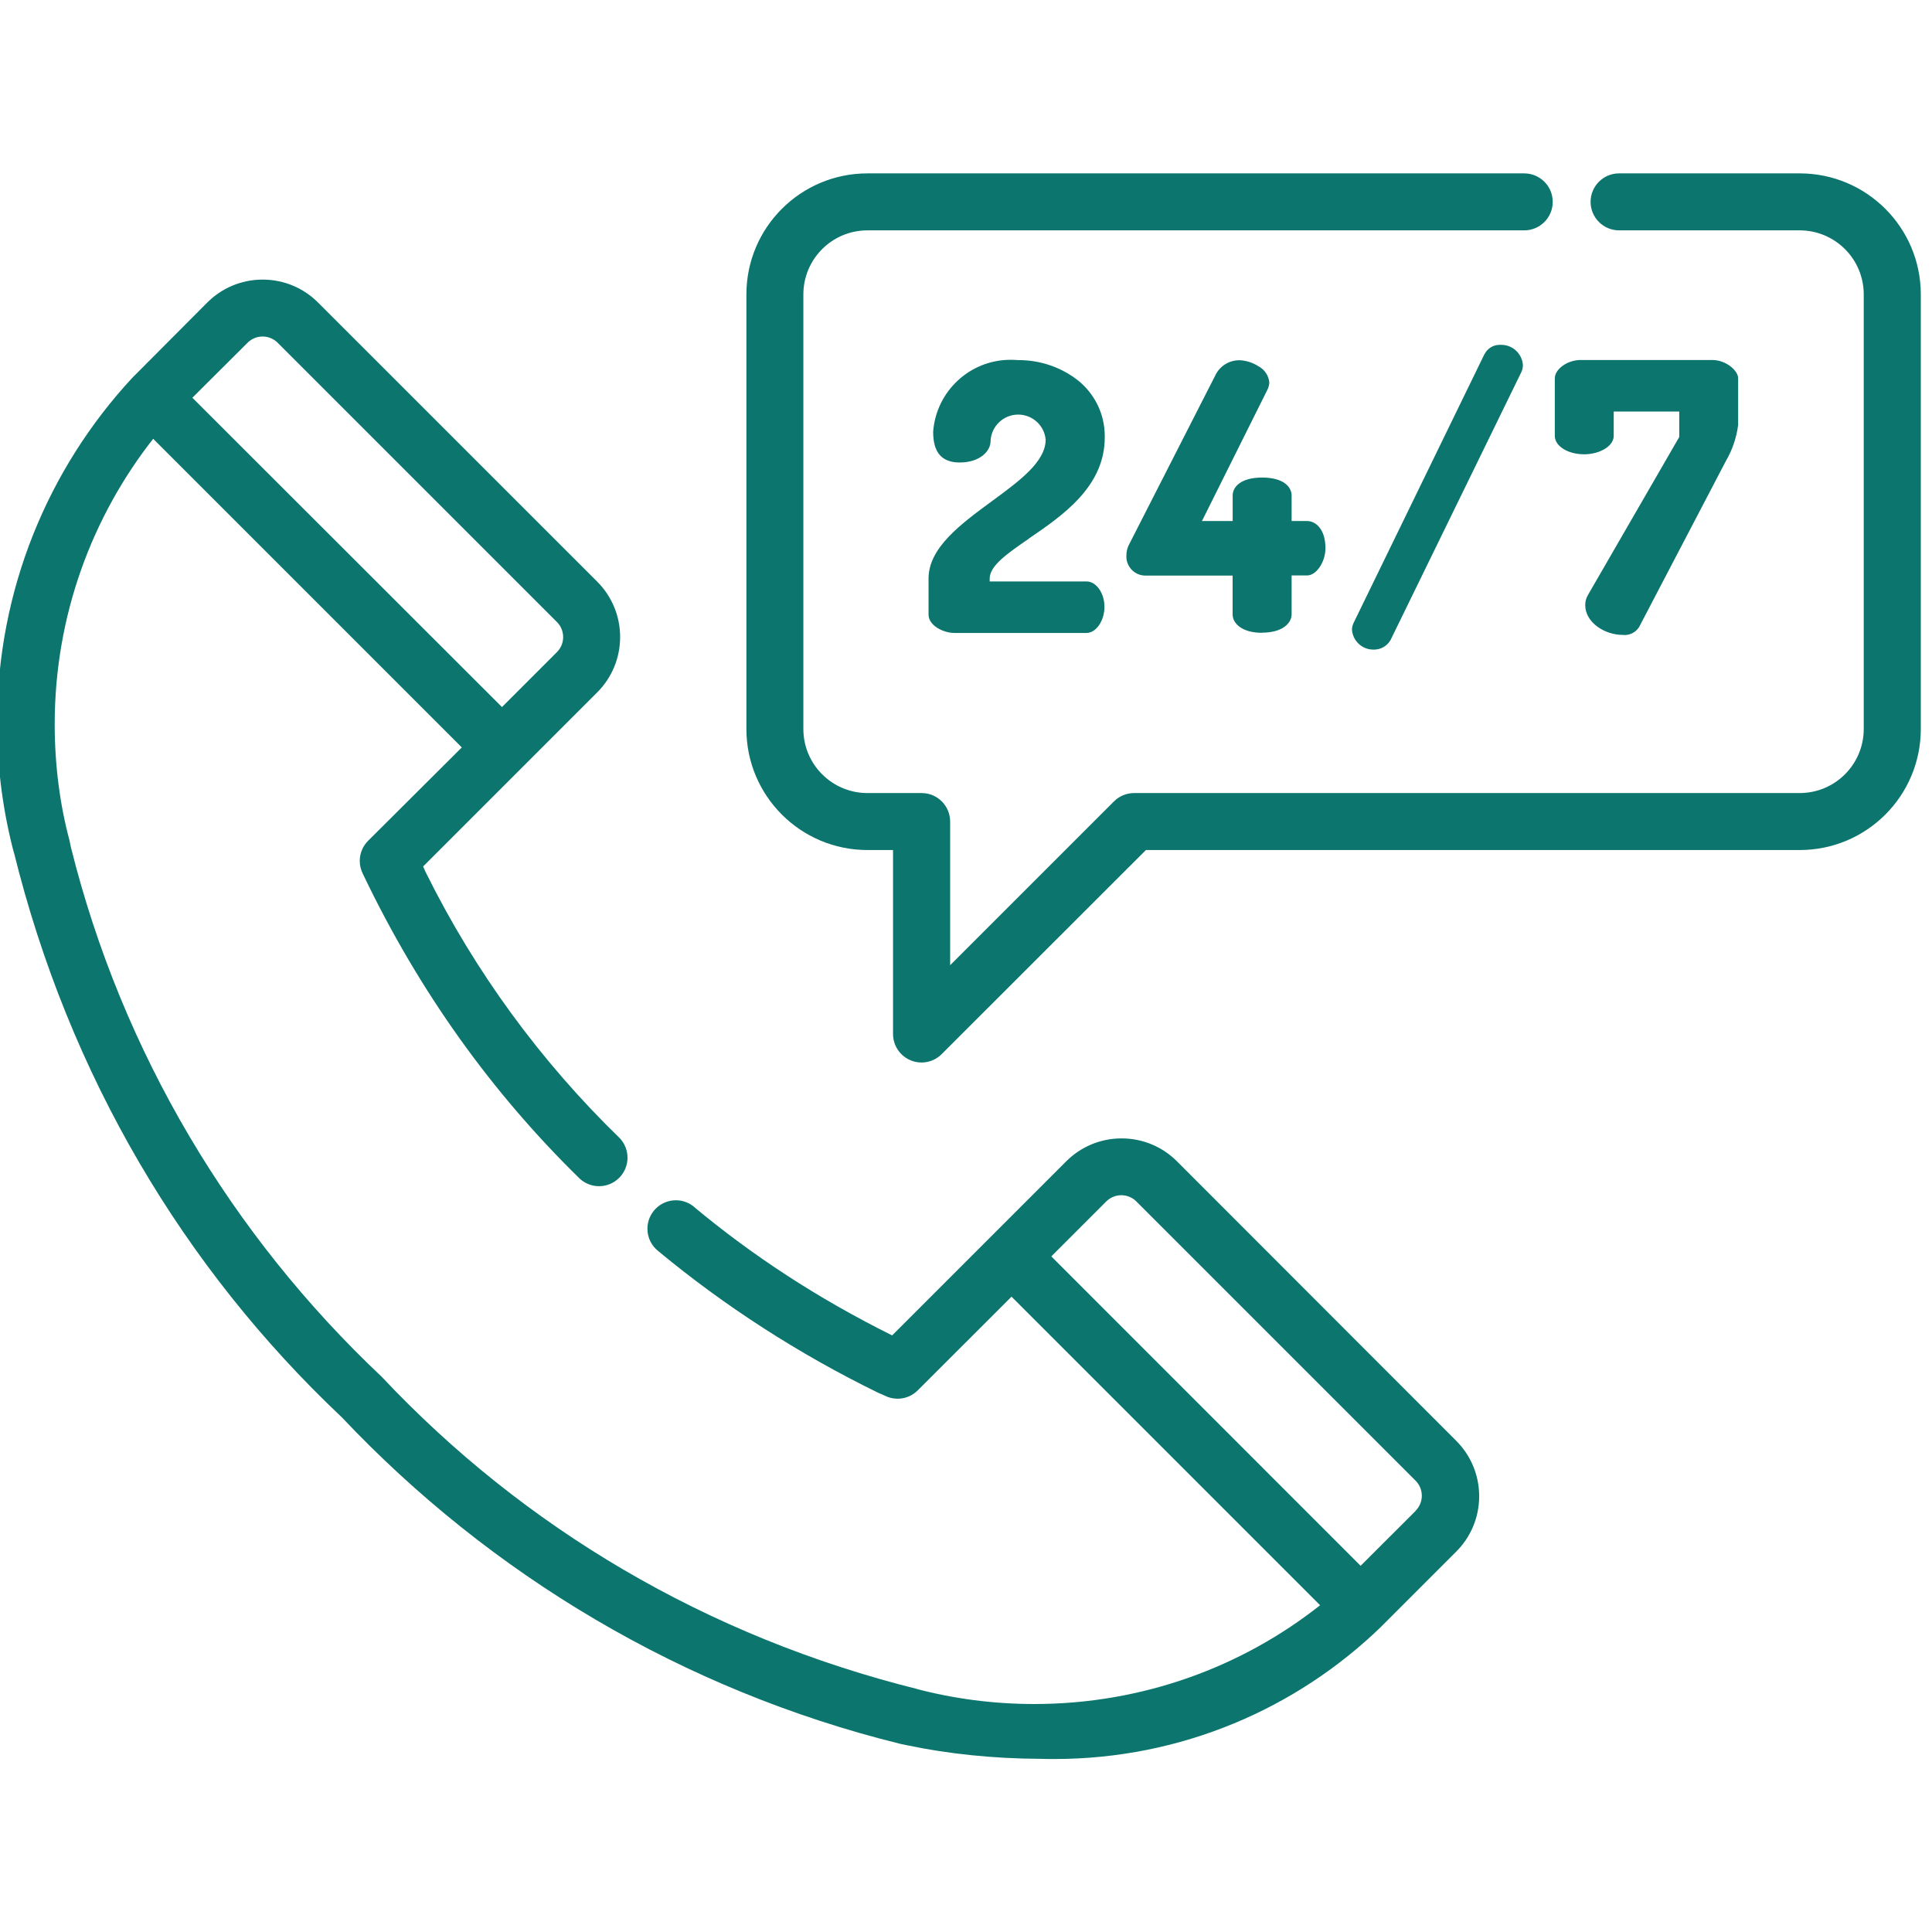 <svg xmlns='http://www.w3.org/2000/svg' id='icon-availability' viewBox='0 0 39 32' width='40' height='40'>Availability<path d='m36.328 0h-3.645c-0.318 0-0.575 0.258-0.575 0.575s0.258 0.575 0.575 0.575h3.645c0.715 0 1.294 0.579 1.294 1.294v8.771c0 0.715-0.579 1.294-1.294 1.294h-13.435c-0.159 0-0.302 0.064-0.406 0.168l-3.307 3.307v-2.9c0-0.318-0.258-0.575-0.575-0.575h-1.094c-0.715 0-1.294-0.579-1.294-1.294v-8.771c0-0.715 0.579-1.294 1.294-1.294h13.258c0.318 0 0.575-0.258 0.575-0.575s-0.258-0.575-0.575-0.575h-13.258c-1.35 0-2.444 1.094-2.444 2.444v8.771c0 1.35 1.094 2.444 2.444 2.444h0.516v3.715c1e-3 0.317 0.258 0.574 0.575 0.574 0.158 0 0.302-0.064 0.405-0.167l4.125-4.122h13.198c1.35 0 2.444-1.094 2.444-2.444v-8.771c0-1.35-1.094-2.444-2.444-2.444z' fill='#0b756e'></path><path d='m20.771 7.37c0.682-0.466 1.53-1.047 1.53-2.04v-0.027c0-0.459-0.215-0.867-0.549-1.131l-3e-3 -2e-3c-0.325-0.25-0.738-0.401-1.187-0.401h-0.021 1e-3c-0.043-4e-3 -0.092-6e-3 -0.142-6e-3 -0.826 0-1.503 0.64-1.563 1.451v5e-3c0 0.416 0.175 0.617 0.535 0.617 0.405 0 0.624-0.226 0.624-0.431 0.012-0.298 0.257-0.536 0.557-0.536 0.29 0 0.528 0.221 0.555 0.503v2e-3c0 0.446-0.526 0.833-1.084 1.242-0.628 0.462-1.28 0.939-1.28 1.563v0.728c0 0.226 0.308 0.37 0.519 0.37h2.67c0.193 0 0.362-0.246 0.362-0.528s-0.17-0.512-0.362-0.512h-1.955v-0.057c0-0.263 0.365-0.513 0.788-0.804z' fill='#0b756e'></path><path d='m25.478 9.271c0.408 0 0.595-0.191 0.595-0.37v-0.785h0.313c0.187 0 0.37-0.272 0.37-0.549 0-0.378-0.191-0.549-0.37-0.549h-0.313v-0.516c0-0.167-0.155-0.362-0.595-0.362s-0.595 0.196-0.595 0.362v0.516h-0.62l1.321-2.65c0.021-0.042 0.035-0.091 0.039-0.143v-1e-3c-0.012-0.144-0.098-0.266-0.219-0.33l-2e-3 -1e-3c-0.106-0.069-0.234-0.113-0.372-0.121h-2e-3 -0.012c-0.212 0-0.395 0.123-0.482 0.302l-1e-3 3e-3 -1.733 3.398c-0.038 0.066-0.061 0.145-0.062 0.23-1e-3 9e-3 -1e-3 0.019-1e-3 0.029 0 0.213 0.173 0.385 0.385 0.385h0.016-1e-3 1.745v0.785c0 0.178 0.185 0.37 0.595 0.37z' fill='#0b756e'></path><path d='m29.963 3.654-2.633 5.408c-0.022 0.042-0.036 0.091-0.039 0.143v1e-3c0.013 0.227 0.201 0.407 0.431 0.407h1e-3 0.014c0.142 0 0.266-0.077 0.332-0.191l1e-3 -2e-3 2.64-5.408c0.02-0.042 0.032-0.091 0.032-0.142v-2e-3c-0.017-0.228-0.206-0.407-0.437-0.407h-0.016 1e-3 -0.018c-0.134 0-0.251 0.078-0.306 0.191l-1e-3 2e-3z' fill='#0b756e'></path><path d='m31.973 5.671c0.326 0 0.602-0.17 0.602-0.37v-0.493h1.323v0.513l-1.845 3.193c-0.033 0.057-0.053 0.125-0.053 0.198v2e-3c0 0.355 0.397 0.602 0.752 0.602 0.013 2e-3 0.029 3e-3 0.044 3e-3 0.124 0 0.232-0.066 0.293-0.164l1e-3 -2e-3 1.756-3.36c0.121-0.207 0.206-0.45 0.24-0.709l1e-3 -0.01v-0.937c0-0.161-0.252-0.37-0.519-0.37h-2.663c-0.262 0-0.519 0.183-0.519 0.37v1.163c0 0.204 0.263 0.37 0.587 0.37z' fill='#0b756e'></path><path d='m23.76 19.944c-0.286-0.287-0.682-0.464-1.119-0.464s-0.833 0.177-1.119 0.464l-3.513 3.513c-1.513-0.753-2.818-1.61-4.007-2.6l0.033 0.026c-0.102-0.095-0.24-0.154-0.391-0.154-0.318 0-0.575 0.258-0.575 0.575 0 0.186 0.088 0.351 0.225 0.456l1e-3 1e-3c1.325 1.098 2.823 2.068 4.428 2.852l0.132 0.058c0.077 0.04 0.168 0.064 0.264 0.064 0.158 0 0.302-0.064 0.406-0.168l1.894-1.892 6.229 6.229c-1.572 1.243-3.584 1.994-5.77 1.994-0.827 0-1.629-0.107-2.393-0.309l0.065 0.015c-4.303-1.067-7.988-3.28-10.831-6.297l-0.01-0.011c-3.028-2.853-5.242-6.538-6.277-10.69l-0.032-0.152c-0.188-0.7-0.296-1.504-0.296-2.333 0-2.183 0.749-4.192 2.003-5.783l-0.015 0.02 6.23 6.23-1.892 1.885c-0.104 0.104-0.168 0.248-0.168 0.406 0 0.096 0.024 0.187 0.066 0.267l-2e-3 -3e-3c1.139 2.383 2.607 4.419 4.376 6.149l4e-3 4e-3c0.102 0.092 0.237 0.149 0.386 0.149 0.318 0 0.575-0.258 0.575-0.575 0-0.149-0.057-0.285-0.149-0.387-1.599-1.551-2.931-3.367-3.926-5.378l-0.051-0.114 3.513-3.513c0.287-0.286 0.464-0.682 0.464-1.119s-0.177-0.833-0.464-1.119l-5.633-5.632c-0.286-0.287-0.682-0.464-1.119-0.464s-0.833 0.177-1.119 0.464l-1.514 1.52c-1.69 1.823-2.727 4.273-2.727 6.965 0 0.918 0.121 1.807 0.347 2.654l-0.016-0.072c1.114 4.536 3.44 8.423 6.613 11.422l0.011 0.01c3.008 3.186 6.895 5.512 11.272 6.594l0.159 0.033c0.801 0.168 1.722 0.267 2.666 0.27h3e-3c0.085 3e-3 0.184 4e-3 0.284 4e-3 2.566 0 4.895-1.019 6.603-2.674l-3e-3 2e-3 1.514-1.514c0.287-0.286 0.464-0.682 0.464-1.119s-0.177-0.833-0.464-1.119zm-18.765-16.523c0.078-0.079 0.187-0.128 0.306-0.128s0.228 0.049 0.306 0.128l5.633 5.633c0.079 0.078 0.128 0.187 0.128 0.306s-0.049 0.228-0.128 0.306l-1.107 1.107-6.25-6.244zm23.58 23.58-1.109 1.107-6.244-6.246 1.107-1.107c0.078-0.079 0.187-0.128 0.306-0.128s0.228 0.049 0.306 0.128l5.632 5.632c0.079 0.078 0.128 0.187 0.128 0.306s-0.049 0.228-0.128 0.306z' fill='#0b756e'></path></svg>